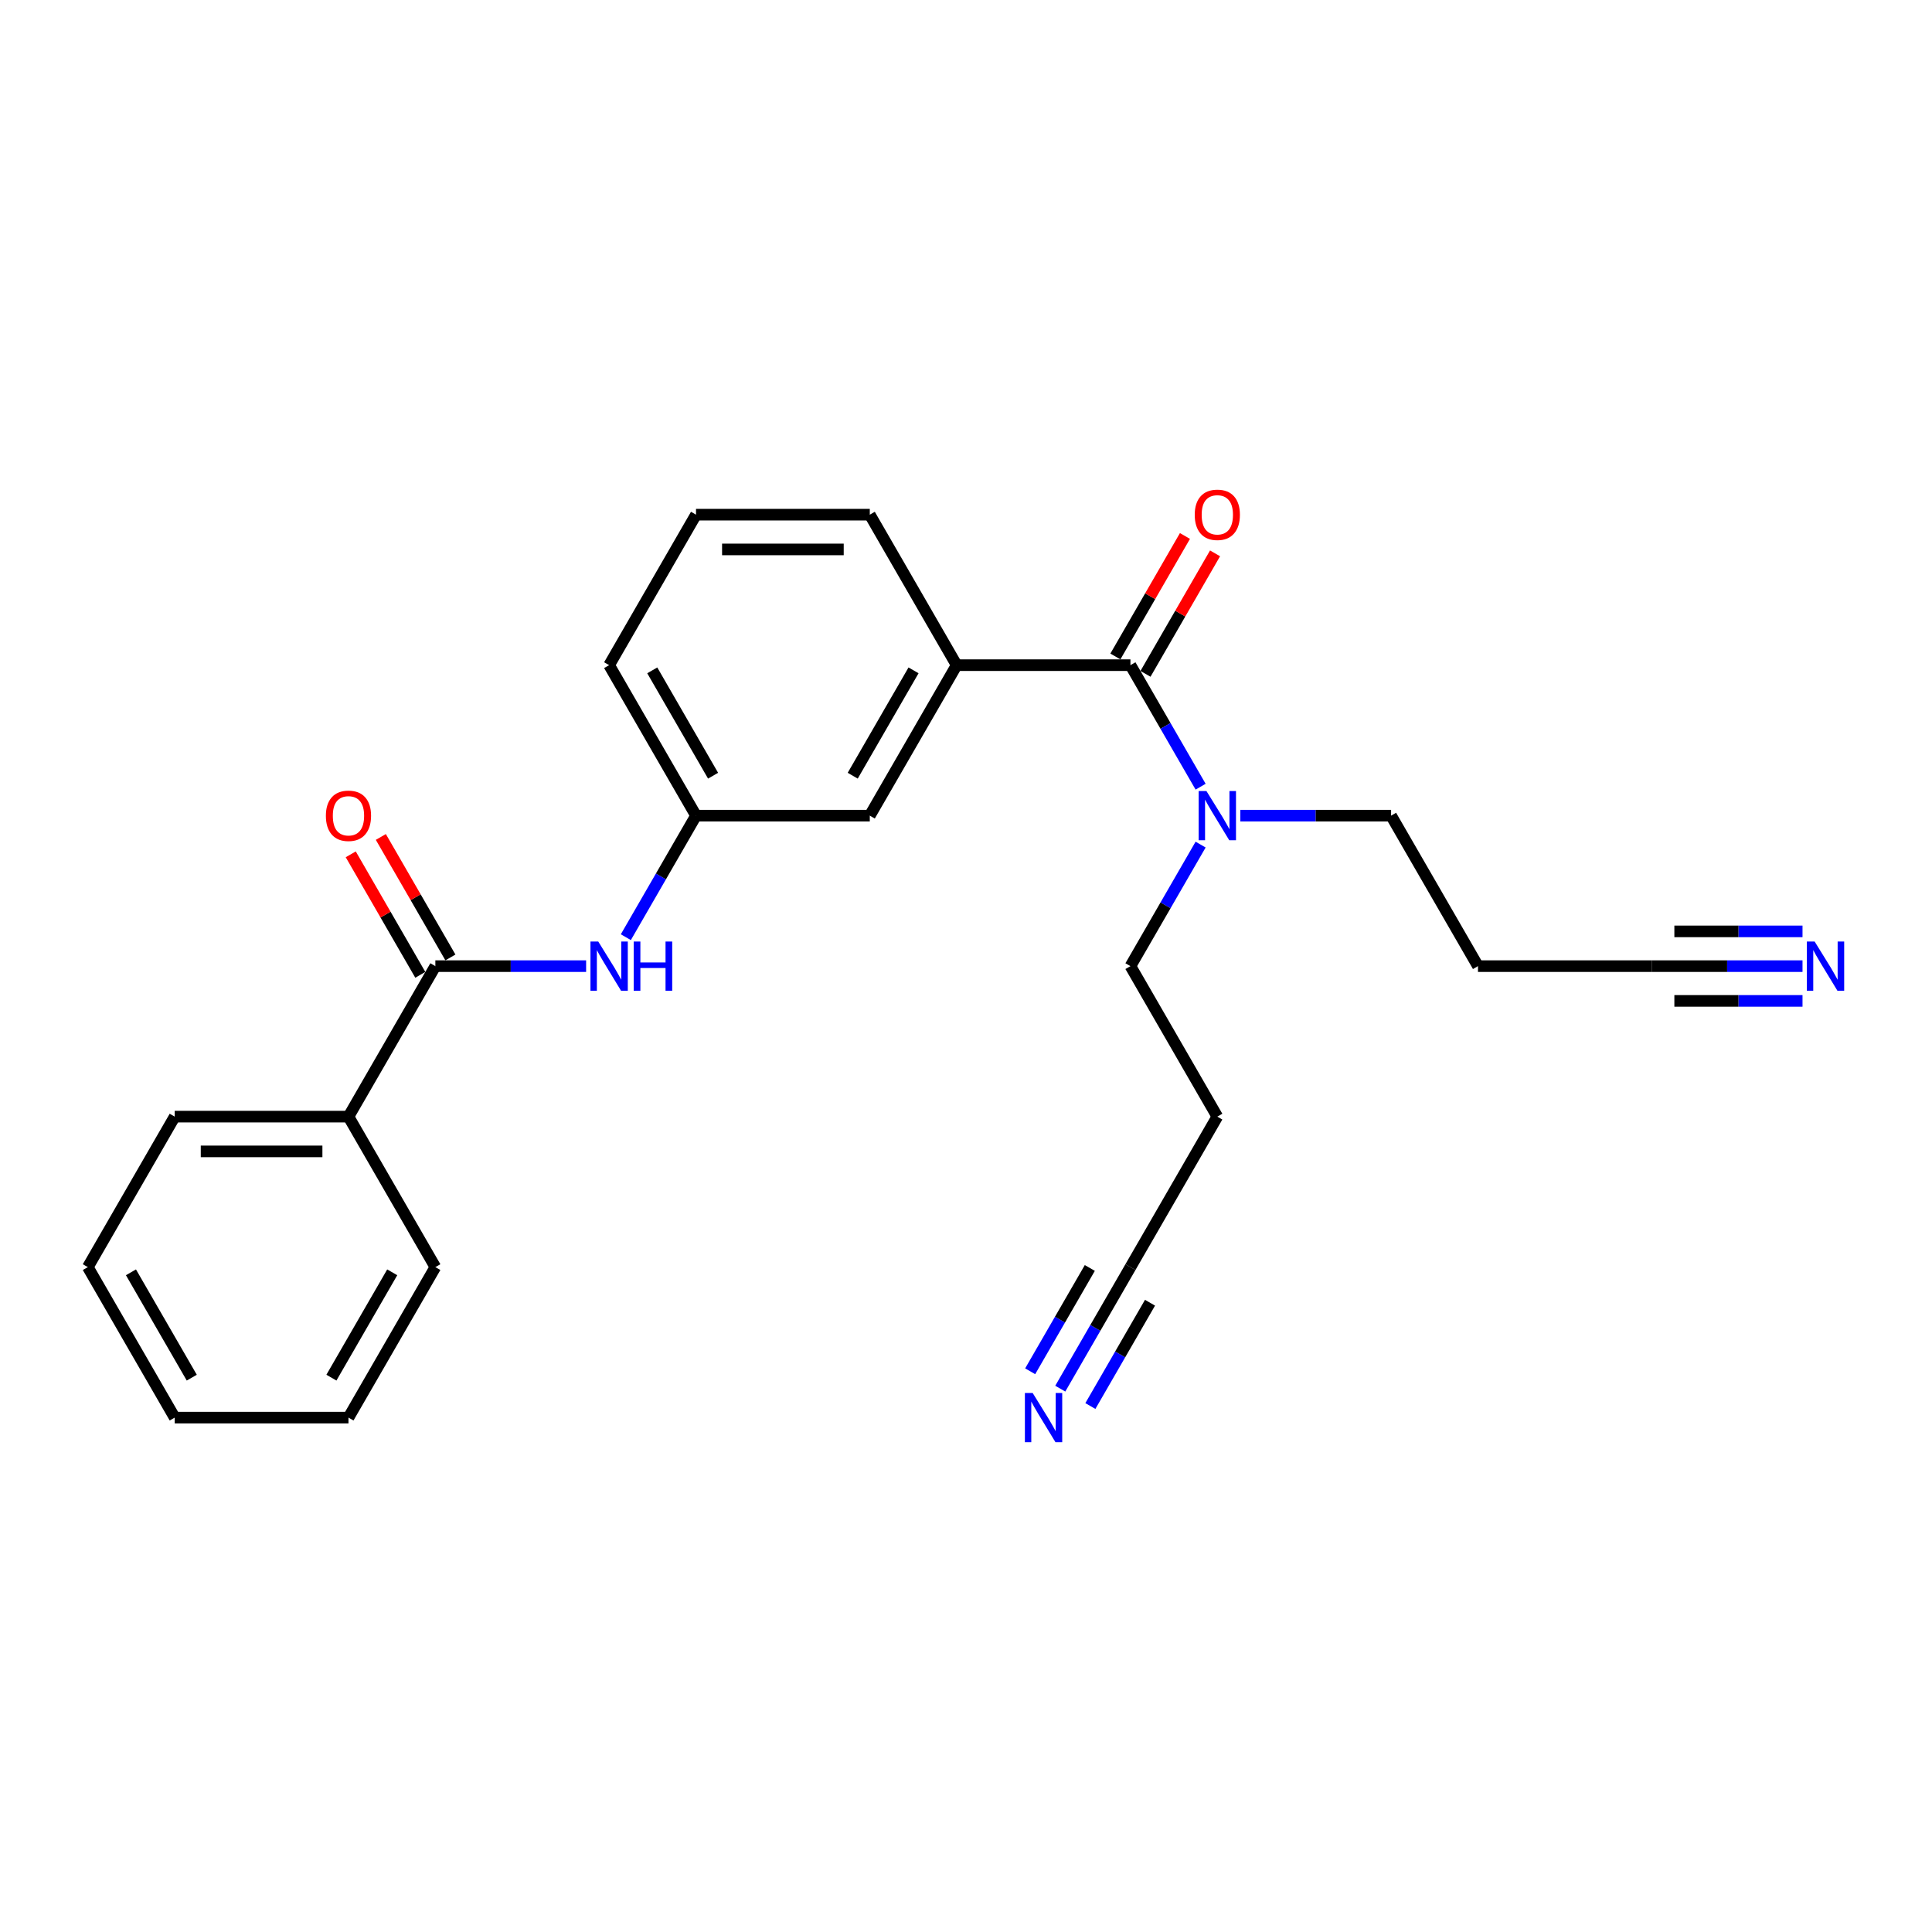 <?xml version='1.0' encoding='iso-8859-1'?>
<svg version='1.1' baseProfile='full'
              xmlns='http://www.w3.org/2000/svg'
                      xmlns:rdkit='http://www.rdkit.org/xml'
                      xmlns:xlink='http://www.w3.org/1999/xlink'
                  xml:space='preserve'
width='1000px' height='1000px' viewBox='0 0 1000 1000'>
<!-- END OF HEADER -->
<rect style='opacity:1.0;fill:#FFFFFF;stroke:none' width='1000' height='1000' x='0' y='0'> </rect>
<path class='bond-1' d='M 585.113,344.286 L 495.17,344.286' style='fill:none;fill-rule:evenodd;stroke:#000000;stroke-width:6px;stroke-linecap:butt;stroke-linejoin:miter;stroke-opacity:1' />
<path class='bond-7' d='M 585.113,344.286 L 603.273,375.74' style='fill:none;fill-rule:evenodd;stroke:#000000;stroke-width:6px;stroke-linecap:butt;stroke-linejoin:miter;stroke-opacity:1' />
<path class='bond-7' d='M 603.273,375.74 L 621.433,407.194' style='fill:none;fill-rule:evenodd;stroke:#0000FF;stroke-width:6px;stroke-linecap:butt;stroke-linejoin:miter;stroke-opacity:1' />
<path class='bond-9' d='M 592.902,348.783 L 610.907,317.599' style='fill:none;fill-rule:evenodd;stroke:#000000;stroke-width:6px;stroke-linecap:butt;stroke-linejoin:miter;stroke-opacity:1' />
<path class='bond-9' d='M 610.907,317.599 L 628.911,286.414' style='fill:none;fill-rule:evenodd;stroke:#FF0000;stroke-width:6px;stroke-linecap:butt;stroke-linejoin:miter;stroke-opacity:1' />
<path class='bond-9' d='M 577.324,339.789 L 595.328,308.604' style='fill:none;fill-rule:evenodd;stroke:#000000;stroke-width:6px;stroke-linecap:butt;stroke-linejoin:miter;stroke-opacity:1' />
<path class='bond-9' d='M 595.328,308.604 L 613.333,277.42' style='fill:none;fill-rule:evenodd;stroke:#FF0000;stroke-width:6px;stroke-linecap:butt;stroke-linejoin:miter;stroke-opacity:1' />
<path class='bond-0' d='M 225.341,500.072 L 264.358,500.072' style='fill:none;fill-rule:evenodd;stroke:#000000;stroke-width:6px;stroke-linecap:butt;stroke-linejoin:miter;stroke-opacity:1' />
<path class='bond-0' d='M 264.358,500.072 L 303.375,500.072' style='fill:none;fill-rule:evenodd;stroke:#0000FF;stroke-width:6px;stroke-linecap:butt;stroke-linejoin:miter;stroke-opacity:1' />
<path class='bond-11' d='M 233.13,495.575 L 215.126,464.39' style='fill:none;fill-rule:evenodd;stroke:#000000;stroke-width:6px;stroke-linecap:butt;stroke-linejoin:miter;stroke-opacity:1' />
<path class='bond-11' d='M 215.126,464.39 L 197.121,433.206' style='fill:none;fill-rule:evenodd;stroke:#FF0000;stroke-width:6px;stroke-linecap:butt;stroke-linejoin:miter;stroke-opacity:1' />
<path class='bond-11' d='M 217.551,504.569 L 199.547,473.385' style='fill:none;fill-rule:evenodd;stroke:#000000;stroke-width:6px;stroke-linecap:butt;stroke-linejoin:miter;stroke-opacity:1' />
<path class='bond-11' d='M 199.547,473.385 L 181.543,442.2' style='fill:none;fill-rule:evenodd;stroke:#FF0000;stroke-width:6px;stroke-linecap:butt;stroke-linejoin:miter;stroke-opacity:1' />
<path class='bond-12' d='M 225.341,500.072 L 180.369,577.965' style='fill:none;fill-rule:evenodd;stroke:#000000;stroke-width:6px;stroke-linecap:butt;stroke-linejoin:miter;stroke-opacity:1' />
<path class='bond-8' d='M 495.17,344.286 L 450.199,422.179' style='fill:none;fill-rule:evenodd;stroke:#000000;stroke-width:6px;stroke-linecap:butt;stroke-linejoin:miter;stroke-opacity:1' />
<path class='bond-8' d='M 472.846,346.976 L 441.366,401.501' style='fill:none;fill-rule:evenodd;stroke:#000000;stroke-width:6px;stroke-linecap:butt;stroke-linejoin:miter;stroke-opacity:1' />
<path class='bond-15' d='M 495.17,344.286 L 450.199,266.393' style='fill:none;fill-rule:evenodd;stroke:#000000;stroke-width:6px;stroke-linecap:butt;stroke-linejoin:miter;stroke-opacity:1' />
<path class='bond-2' d='M 323.935,485.087 L 342.095,453.633' style='fill:none;fill-rule:evenodd;stroke:#0000FF;stroke-width:6px;stroke-linecap:butt;stroke-linejoin:miter;stroke-opacity:1' />
<path class='bond-2' d='M 342.095,453.633 L 360.255,422.179' style='fill:none;fill-rule:evenodd;stroke:#000000;stroke-width:6px;stroke-linecap:butt;stroke-linejoin:miter;stroke-opacity:1' />
<path class='bond-3' d='M 932.977,500.072 L 893.96,500.072' style='fill:none;fill-rule:evenodd;stroke:#0000FF;stroke-width:6px;stroke-linecap:butt;stroke-linejoin:miter;stroke-opacity:1' />
<path class='bond-3' d='M 893.96,500.072 L 854.942,500.072' style='fill:none;fill-rule:evenodd;stroke:#000000;stroke-width:6px;stroke-linecap:butt;stroke-linejoin:miter;stroke-opacity:1' />
<path class='bond-3' d='M 932.977,482.083 L 899.812,482.083' style='fill:none;fill-rule:evenodd;stroke:#0000FF;stroke-width:6px;stroke-linecap:butt;stroke-linejoin:miter;stroke-opacity:1' />
<path class='bond-3' d='M 899.812,482.083 L 866.648,482.083' style='fill:none;fill-rule:evenodd;stroke:#000000;stroke-width:6px;stroke-linecap:butt;stroke-linejoin:miter;stroke-opacity:1' />
<path class='bond-3' d='M 932.977,518.061 L 899.812,518.061' style='fill:none;fill-rule:evenodd;stroke:#0000FF;stroke-width:6px;stroke-linecap:butt;stroke-linejoin:miter;stroke-opacity:1' />
<path class='bond-3' d='M 899.812,518.061 L 866.648,518.061' style='fill:none;fill-rule:evenodd;stroke:#000000;stroke-width:6px;stroke-linecap:butt;stroke-linejoin:miter;stroke-opacity:1' />
<path class='bond-4' d='M 548.793,718.766 L 566.953,687.312' style='fill:none;fill-rule:evenodd;stroke:#0000FF;stroke-width:6px;stroke-linecap:butt;stroke-linejoin:miter;stroke-opacity:1' />
<path class='bond-4' d='M 566.953,687.312 L 585.113,655.858' style='fill:none;fill-rule:evenodd;stroke:#000000;stroke-width:6px;stroke-linecap:butt;stroke-linejoin:miter;stroke-opacity:1' />
<path class='bond-4' d='M 564.372,727.761 L 579.808,701.025' style='fill:none;fill-rule:evenodd;stroke:#0000FF;stroke-width:6px;stroke-linecap:butt;stroke-linejoin:miter;stroke-opacity:1' />
<path class='bond-4' d='M 579.808,701.025 L 595.244,674.289' style='fill:none;fill-rule:evenodd;stroke:#000000;stroke-width:6px;stroke-linecap:butt;stroke-linejoin:miter;stroke-opacity:1' />
<path class='bond-4' d='M 533.214,709.772 L 548.65,683.036' style='fill:none;fill-rule:evenodd;stroke:#0000FF;stroke-width:6px;stroke-linecap:butt;stroke-linejoin:miter;stroke-opacity:1' />
<path class='bond-4' d='M 548.65,683.036 L 564.087,656.3' style='fill:none;fill-rule:evenodd;stroke:#000000;stroke-width:6px;stroke-linecap:butt;stroke-linejoin:miter;stroke-opacity:1' />
<path class='bond-5' d='M 854.942,500.072 L 764.999,500.072' style='fill:none;fill-rule:evenodd;stroke:#000000;stroke-width:6px;stroke-linecap:butt;stroke-linejoin:miter;stroke-opacity:1' />
<path class='bond-6' d='M 585.113,655.858 L 630.085,577.965' style='fill:none;fill-rule:evenodd;stroke:#000000;stroke-width:6px;stroke-linecap:butt;stroke-linejoin:miter;stroke-opacity:1' />
<path class='bond-16' d='M 641.993,422.179 L 681.01,422.179' style='fill:none;fill-rule:evenodd;stroke:#0000FF;stroke-width:6px;stroke-linecap:butt;stroke-linejoin:miter;stroke-opacity:1' />
<path class='bond-16' d='M 681.01,422.179 L 720.028,422.179' style='fill:none;fill-rule:evenodd;stroke:#000000;stroke-width:6px;stroke-linecap:butt;stroke-linejoin:miter;stroke-opacity:1' />
<path class='bond-17' d='M 621.433,437.163 L 603.273,468.618' style='fill:none;fill-rule:evenodd;stroke:#0000FF;stroke-width:6px;stroke-linecap:butt;stroke-linejoin:miter;stroke-opacity:1' />
<path class='bond-17' d='M 603.273,468.618 L 585.113,500.072' style='fill:none;fill-rule:evenodd;stroke:#000000;stroke-width:6px;stroke-linecap:butt;stroke-linejoin:miter;stroke-opacity:1' />
<path class='bond-10' d='M 450.199,422.179 L 360.255,422.179' style='fill:none;fill-rule:evenodd;stroke:#000000;stroke-width:6px;stroke-linecap:butt;stroke-linejoin:miter;stroke-opacity:1' />
<path class='bond-25' d='M 360.255,422.179 L 315.284,344.286' style='fill:none;fill-rule:evenodd;stroke:#000000;stroke-width:6px;stroke-linecap:butt;stroke-linejoin:miter;stroke-opacity:1' />
<path class='bond-25' d='M 369.088,401.501 L 337.608,346.976' style='fill:none;fill-rule:evenodd;stroke:#000000;stroke-width:6px;stroke-linecap:butt;stroke-linejoin:miter;stroke-opacity:1' />
<path class='bond-20' d='M 180.369,577.965 L 90.426,577.965' style='fill:none;fill-rule:evenodd;stroke:#000000;stroke-width:6px;stroke-linecap:butt;stroke-linejoin:miter;stroke-opacity:1' />
<path class='bond-20' d='M 166.878,595.954 L 103.918,595.954' style='fill:none;fill-rule:evenodd;stroke:#000000;stroke-width:6px;stroke-linecap:butt;stroke-linejoin:miter;stroke-opacity:1' />
<path class='bond-21' d='M 180.369,577.965 L 225.341,655.858' style='fill:none;fill-rule:evenodd;stroke:#000000;stroke-width:6px;stroke-linecap:butt;stroke-linejoin:miter;stroke-opacity:1' />
<path class='bond-13' d='M 630.085,577.965 L 585.113,500.072' style='fill:none;fill-rule:evenodd;stroke:#000000;stroke-width:6px;stroke-linecap:butt;stroke-linejoin:miter;stroke-opacity:1' />
<path class='bond-14' d='M 764.999,500.072 L 720.028,422.179' style='fill:none;fill-rule:evenodd;stroke:#000000;stroke-width:6px;stroke-linecap:butt;stroke-linejoin:miter;stroke-opacity:1' />
<path class='bond-18' d='M 450.199,266.393 L 360.255,266.393' style='fill:none;fill-rule:evenodd;stroke:#000000;stroke-width:6px;stroke-linecap:butt;stroke-linejoin:miter;stroke-opacity:1' />
<path class='bond-18' d='M 436.707,284.382 L 373.747,284.382' style='fill:none;fill-rule:evenodd;stroke:#000000;stroke-width:6px;stroke-linecap:butt;stroke-linejoin:miter;stroke-opacity:1' />
<path class='bond-19' d='M 360.255,266.393 L 315.284,344.286' style='fill:none;fill-rule:evenodd;stroke:#000000;stroke-width:6px;stroke-linecap:butt;stroke-linejoin:miter;stroke-opacity:1' />
<path class='bond-22' d='M 90.426,577.965 L 45.455,655.858' style='fill:none;fill-rule:evenodd;stroke:#000000;stroke-width:6px;stroke-linecap:butt;stroke-linejoin:miter;stroke-opacity:1' />
<path class='bond-23' d='M 225.341,655.858 L 180.369,733.751' style='fill:none;fill-rule:evenodd;stroke:#000000;stroke-width:6px;stroke-linecap:butt;stroke-linejoin:miter;stroke-opacity:1' />
<path class='bond-23' d='M 203.016,658.548 L 171.536,713.073' style='fill:none;fill-rule:evenodd;stroke:#000000;stroke-width:6px;stroke-linecap:butt;stroke-linejoin:miter;stroke-opacity:1' />
<path class='bond-26' d='M 45.455,655.858 L 90.426,733.751' style='fill:none;fill-rule:evenodd;stroke:#000000;stroke-width:6px;stroke-linecap:butt;stroke-linejoin:miter;stroke-opacity:1' />
<path class='bond-26' d='M 67.779,658.548 L 99.259,713.073' style='fill:none;fill-rule:evenodd;stroke:#000000;stroke-width:6px;stroke-linecap:butt;stroke-linejoin:miter;stroke-opacity:1' />
<path class='bond-24' d='M 180.369,733.751 L 90.426,733.751' style='fill:none;fill-rule:evenodd;stroke:#000000;stroke-width:6px;stroke-linecap:butt;stroke-linejoin:miter;stroke-opacity:1' />
<path  class='atom-3' d='M 309.653 487.336
L 318 500.827
Q 318.828 502.159, 320.159 504.569
Q 321.49 506.98, 321.562 507.123
L 321.562 487.336
L 324.944 487.336
L 324.944 512.808
L 321.454 512.808
L 312.496 498.057
Q 311.452 496.33, 310.337 494.352
Q 309.258 492.373, 308.934 491.761
L 308.934 512.808
L 305.624 512.808
L 305.624 487.336
L 309.653 487.336
' fill='#0000FF'/>
<path  class='atom-3' d='M 328.002 487.336
L 331.456 487.336
L 331.456 498.165
L 344.479 498.165
L 344.479 487.336
L 347.933 487.336
L 347.933 512.808
L 344.479 512.808
L 344.479 501.043
L 331.456 501.043
L 331.456 512.808
L 328.002 512.808
L 328.002 487.336
' fill='#0000FF'/>
<path  class='atom-4' d='M 939.255 487.336
L 947.602 500.827
Q 948.429 502.159, 949.76 504.569
Q 951.092 506.98, 951.164 507.123
L 951.164 487.336
L 954.545 487.336
L 954.545 512.808
L 951.056 512.808
L 942.097 498.057
Q 941.054 496.33, 939.939 494.352
Q 938.859 492.373, 938.536 491.761
L 938.536 512.808
L 935.226 512.808
L 935.226 487.336
L 939.255 487.336
' fill='#0000FF'/>
<path  class='atom-5' d='M 534.511 721.015
L 542.858 734.507
Q 543.685 735.838, 545.017 738.248
Q 546.348 740.659, 546.42 740.803
L 546.42 721.015
L 549.801 721.015
L 549.801 746.487
L 546.312 746.487
L 537.353 731.736
Q 536.31 730.009, 535.195 728.031
Q 534.115 726.052, 533.792 725.44
L 533.792 746.487
L 530.482 746.487
L 530.482 721.015
L 534.511 721.015
' fill='#0000FF'/>
<path  class='atom-8' d='M 624.454 409.443
L 632.801 422.934
Q 633.628 424.266, 634.96 426.676
Q 636.291 429.087, 636.363 429.23
L 636.363 409.443
L 639.745 409.443
L 639.745 434.915
L 636.255 434.915
L 627.296 420.164
Q 626.253 418.437, 625.138 416.459
Q 624.059 414.48, 623.735 413.868
L 623.735 434.915
L 620.425 434.915
L 620.425 409.443
L 624.454 409.443
' fill='#0000FF'/>
<path  class='atom-10' d='M 618.392 266.465
Q 618.392 260.349, 621.414 256.931
Q 624.436 253.513, 630.085 253.513
Q 635.733 253.513, 638.755 256.931
Q 641.777 260.349, 641.777 266.465
Q 641.777 272.653, 638.719 276.179
Q 635.661 279.669, 630.085 279.669
Q 624.472 279.669, 621.414 276.179
Q 618.392 272.689, 618.392 266.465
M 630.085 276.79
Q 633.97 276.79, 636.057 274.2
Q 638.18 271.574, 638.18 266.465
Q 638.18 261.464, 636.057 258.946
Q 633.97 256.391, 630.085 256.391
Q 626.199 256.391, 624.077 258.91
Q 621.99 261.428, 621.99 266.465
Q 621.99 271.61, 624.077 274.2
Q 626.199 276.79, 630.085 276.79
' fill='#FF0000'/>
<path  class='atom-12' d='M 168.677 422.251
Q 168.677 416.135, 171.699 412.717
Q 174.721 409.299, 180.369 409.299
Q 186.018 409.299, 189.04 412.717
Q 192.062 416.135, 192.062 422.251
Q 192.062 428.439, 189.004 431.965
Q 185.946 435.455, 180.369 435.455
Q 174.757 435.455, 171.699 431.965
Q 168.677 428.475, 168.677 422.251
M 180.369 432.576
Q 184.255 432.576, 186.341 429.986
Q 188.464 427.36, 188.464 422.251
Q 188.464 417.25, 186.341 414.732
Q 184.255 412.177, 180.369 412.177
Q 176.484 412.177, 174.361 414.696
Q 172.274 417.214, 172.274 422.251
Q 172.274 427.396, 174.361 429.986
Q 176.484 432.576, 180.369 432.576
' fill='#FF0000'/>
</svg>
